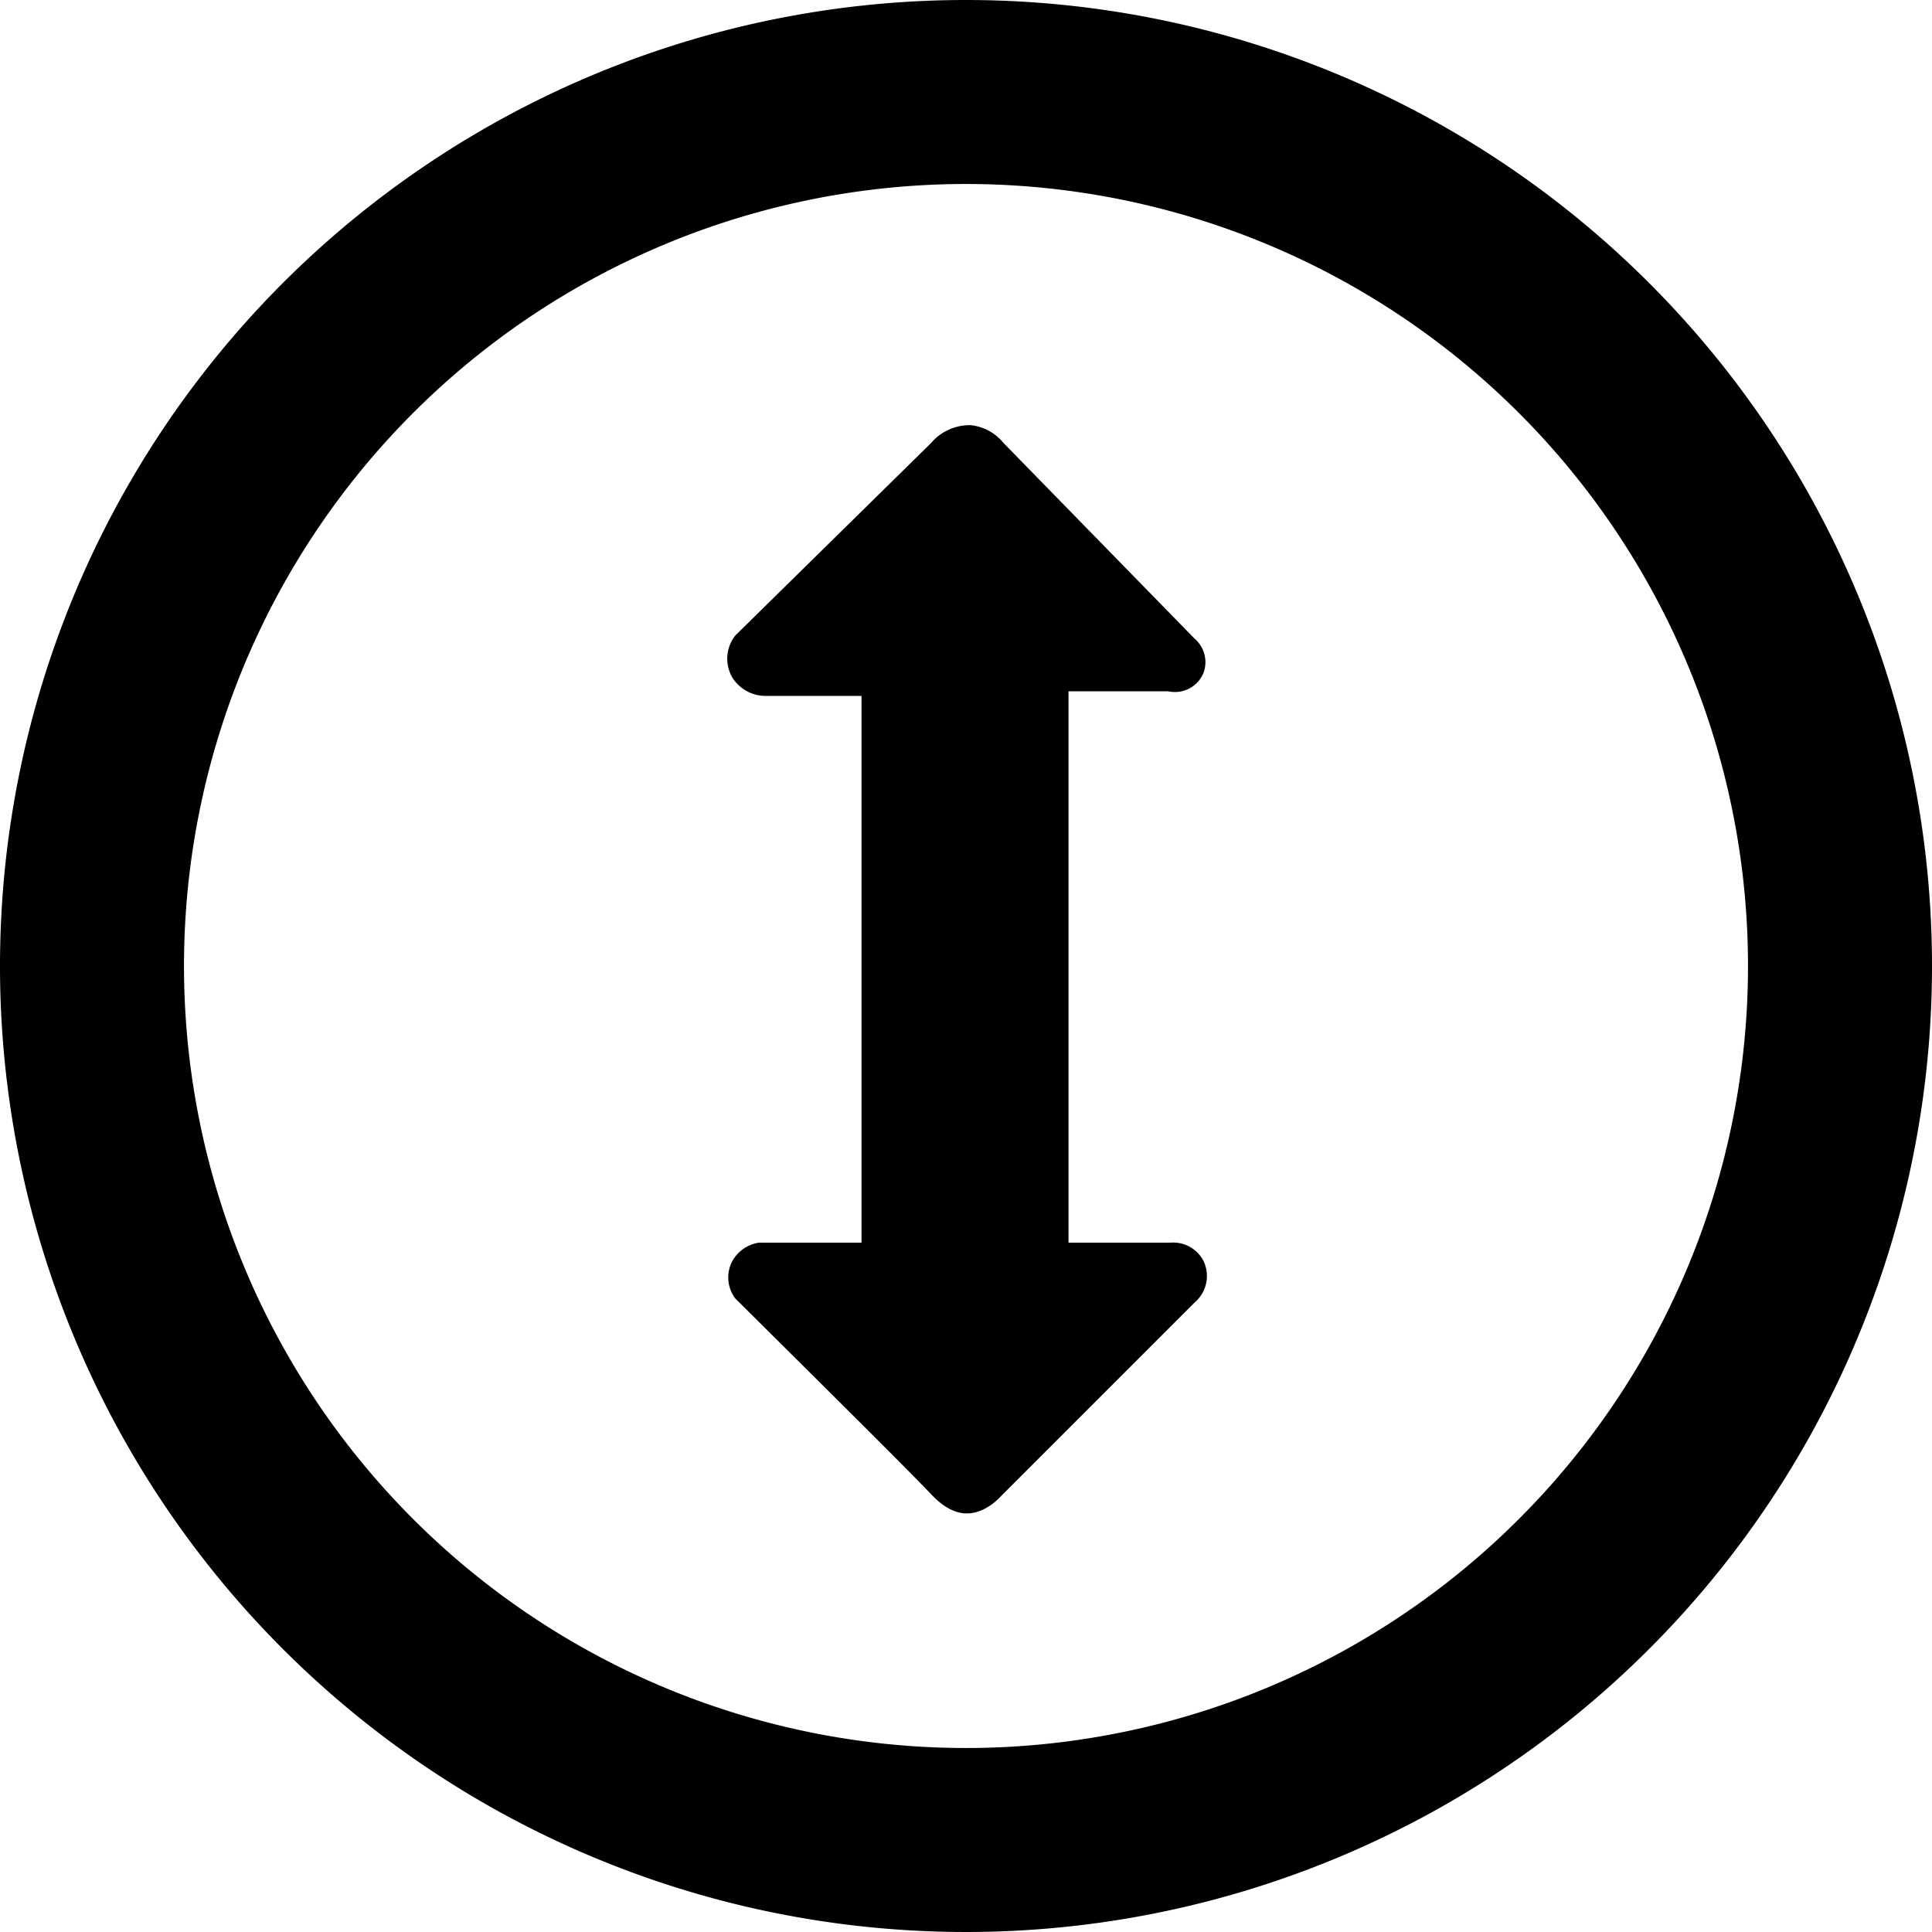 <svg id="Layer_1" data-name="Layer 1" xmlns="http://www.w3.org/2000/svg" viewBox="0 0 294 294"><path d="M150.5,3a147,147,0,1,0,147,147A147,147,0,0,0,150.5,3Zm0,266a119,119,0,1,1,119-119A119,119,0,0,1,150.5,269Z" transform="translate(-3.5 -3)"/><path d="M134.6,108.9H120a6,6,0,0,1-5-2.7,5.7,5.7,0,0,1,.4-6.5l29.8-29.3a7.7,7.7,0,0,1,6-2.7,7.4,7.4,0,0,1,5,2.7l29.1,29.8a4.7,4.7,0,0,1,1.3,5.3,4.7,4.7,0,0,1-5.3,2.7H166.1v83.9h15.5a5.2,5.2,0,0,1,5,2.7,5.3,5.3,0,0,1-1.3,6.4l-29.4,29.4c-1.1,1.2-3.1,2.8-5.5,2.7s-4.3-2-5-2.7c-3.7-3.9-14.9-15-30-30a5.3,5.3,0,0,1-.4-5.8,5.6,5.6,0,0,1,4-2.7h15.6Z" transform="translate(-3.5 -3)"/></svg>